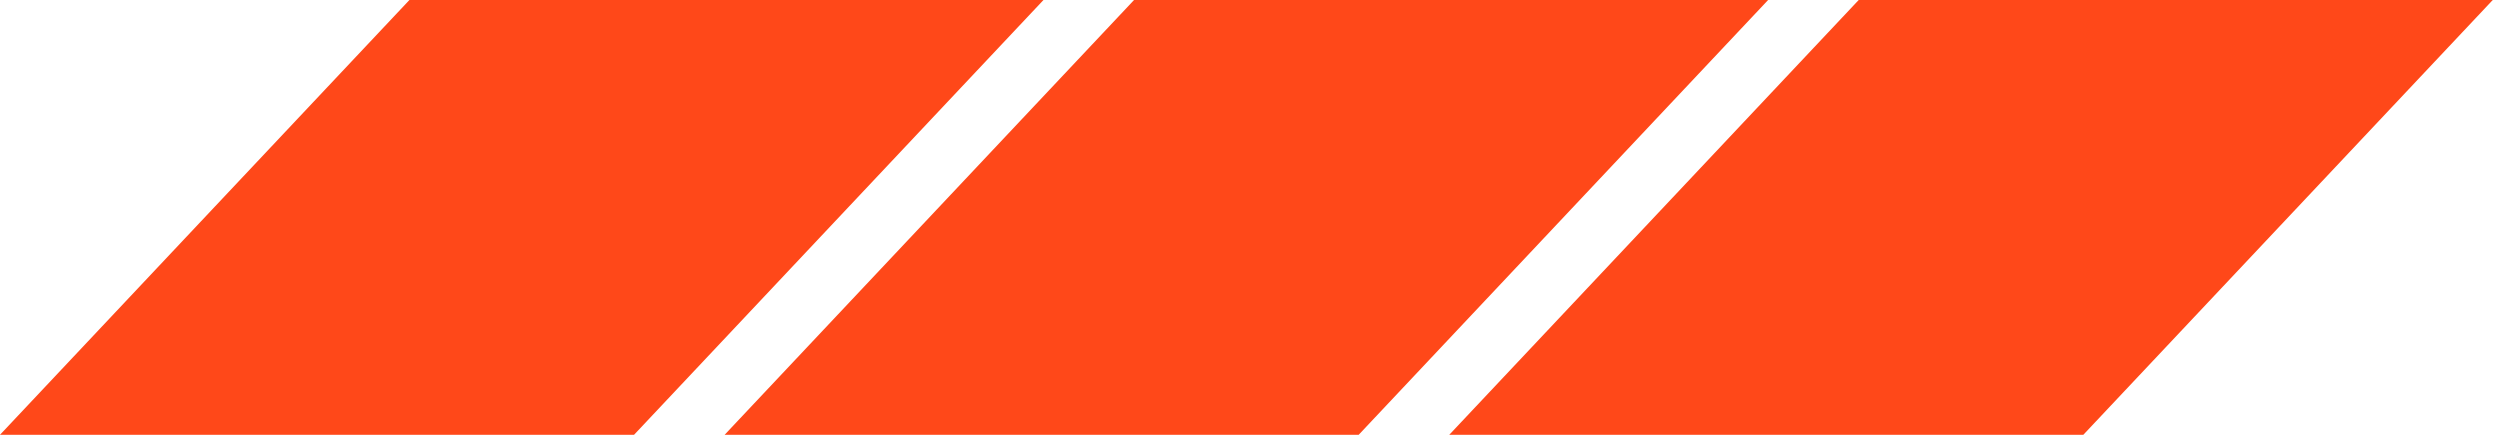 <svg version="1.2" xmlns="http://www.w3.org/2000/svg" viewBox="0 0 69 12" width="69" height="12"><style>.a{fill:#ff4819}</style><path class="a" d="m11.3 0h17.5l-11.3 12h-17.5z"/><path class="a" d="m31.3 0h17.5l-11.3 12h-17.5z"/><path class="a" d="m51.3 0h17.5l-11.3 12h-17.5z"/></svg>